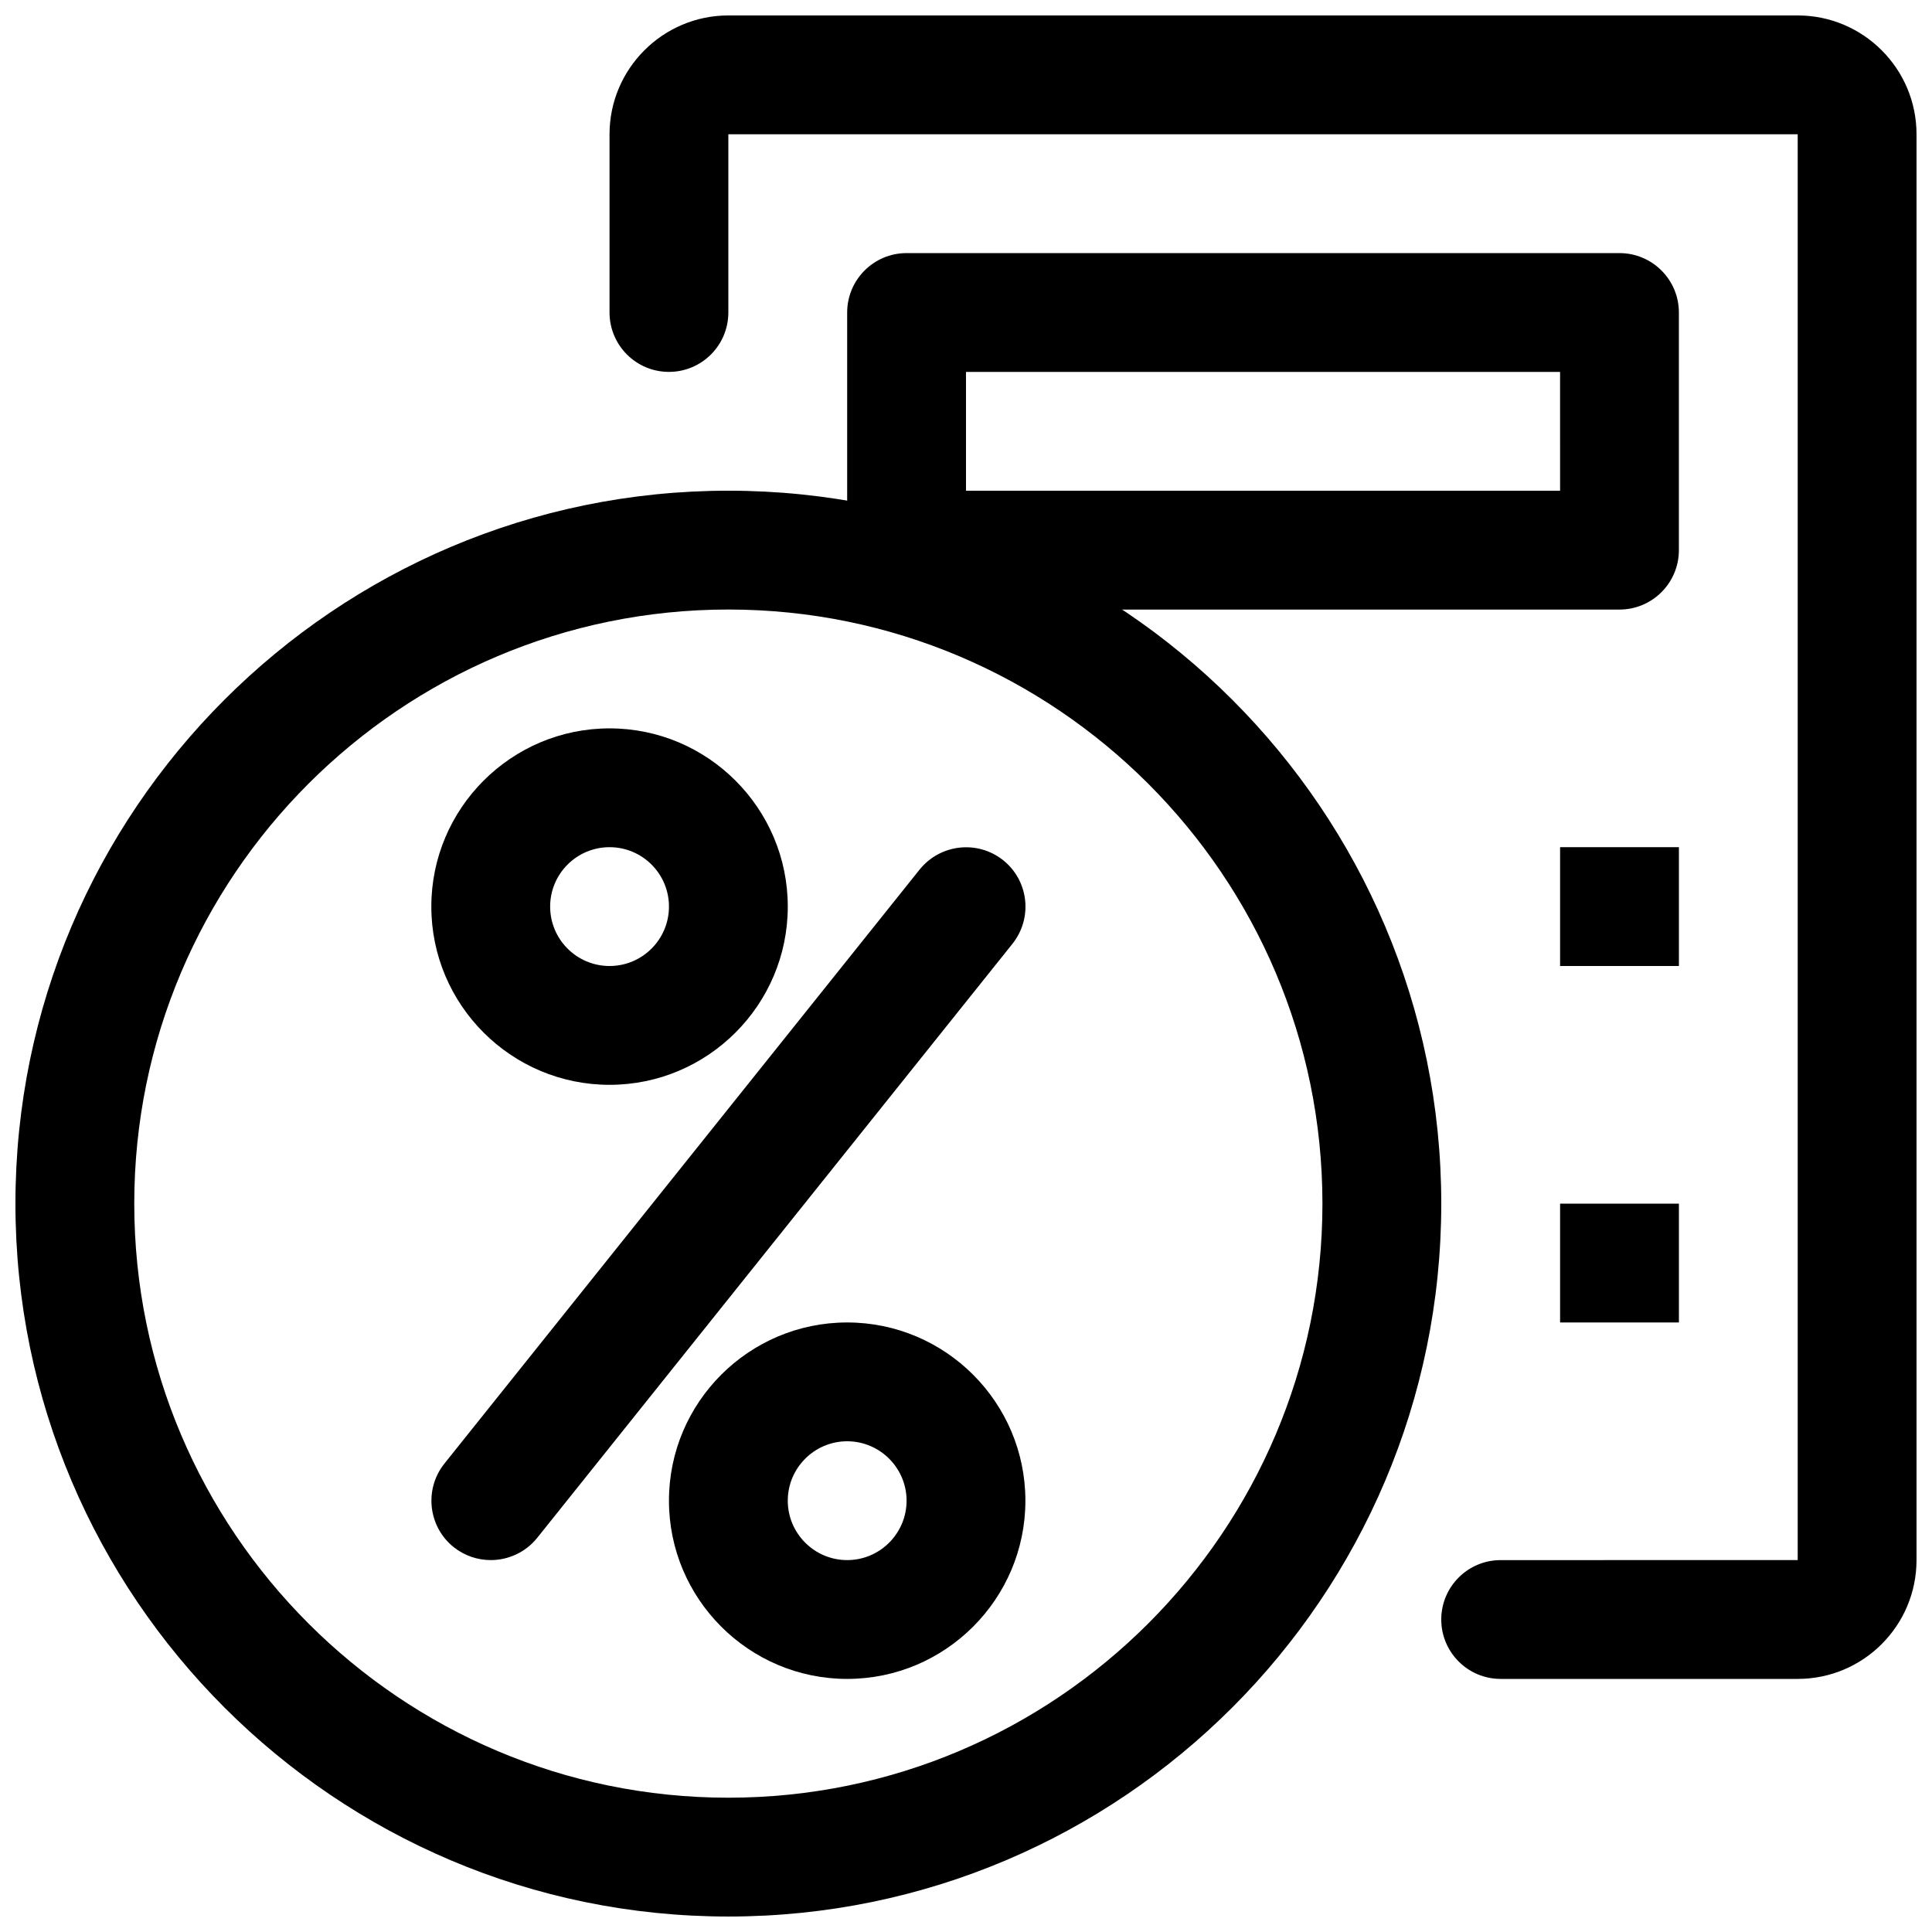 <?xml version="1.0" encoding="UTF-8"?>
<!-- Uploaded to: SVG Repo, www.svgrepo.com, Generator: SVG Repo Mixer Tools -->
<svg width="800px" height="800px" version="1.1" viewBox="144 144 512 512" xmlns="http://www.w3.org/2000/svg">
 <defs>
  <clipPath id="b">
   <path d="m305 148.09h346.9v440.91h-346.9z"/>
  </clipPath>
  <clipPath id="a">
   <path d="m148.09 274h377.91v377.9h-377.91z"/>
  </clipPath>
 </defs>
 <path d="m573.18 305.54h-188.93c-8.691 0-15.742-7.055-15.742-15.746v-62.977c0-8.688 7.051-15.742 15.742-15.742h188.93c8.691 0 15.742 7.055 15.742 15.742v62.977c0 8.691-7.051 15.746-15.742 15.746zm-173.18-31.488h157.44l-0.004-31.488h-157.44z"/>
 <g clip-path="url(#b)">
  <path d="m620.41 588.93h-78.719c-8.691 0-15.742-7.055-15.742-15.742 0-8.691 7.055-15.742 15.742-15.742l78.719-0.004v-377.86h-283.39v47.23c0 8.691-7.055 15.746-15.746 15.746s-15.742-7.055-15.742-15.746v-47.23c0-17.352 14.137-31.488 31.488-31.488h283.39c17.383 0 31.488 14.137 31.488 31.488v377.86c-0.004 17.383-14.109 31.488-31.492 31.488z"/>
 </g>
 <path d="m557.44 368.51h31.488v31.488h-31.488z"/>
 <path d="m557.44 462.98h31.488v31.488h-31.488z"/>
 <path d="m305.54 431.49c-26.043 0-47.234-21.191-47.234-47.234 0-26.039 21.191-47.23 47.234-47.23 26.039 0 47.23 21.191 47.23 47.23 0 26.043-21.191 47.234-47.23 47.234zm0-62.977c-8.691 0-15.746 7.051-15.746 15.742s7.055 15.746 15.746 15.746 15.742-7.055 15.742-15.742c0-8.695-7.051-15.746-15.742-15.746z"/>
 <path d="m368.51 588.93c-26.039 0-47.23-21.191-47.23-47.23-0.004-26.043 21.188-47.234 47.23-47.234 26.039 0 47.23 21.191 47.23 47.23 0 26.043-21.191 47.234-47.23 47.234zm0-62.977c-8.691 0-15.742 7.086-15.742 15.742-0.004 8.664 7.051 15.746 15.742 15.746 8.691 0 15.742-7.086 15.742-15.742 0-8.66-7.055-15.746-15.742-15.746z"/>
 <path d="m274.05 557.44c-3.434 0-6.926-1.133-9.824-3.434-6.769-5.449-7.871-15.336-2.457-22.137l125.95-157.44c5.481-6.769 15.336-7.871 22.137-2.457 6.801 5.449 7.871 15.336 2.457 22.137l-125.95 157.44c-3.117 3.875-7.715 5.891-12.312 5.891z"/>
 <g clip-path="url(#a)">
  <path d="m337.02 651.9c-104.2 0-188.93-84.734-188.93-188.93 0-104.2 84.734-188.93 188.93-188.93 104.2 0 188.93 84.734 188.93 188.93-0.004 104.2-84.738 188.93-188.93 188.93zm0-346.37c-86.812 0-157.44 70.629-157.44 157.44s70.629 157.44 157.44 157.44 157.44-70.629 157.44-157.44c-0.004-86.816-70.629-157.44-157.44-157.44z"/>
 </g>
</svg>